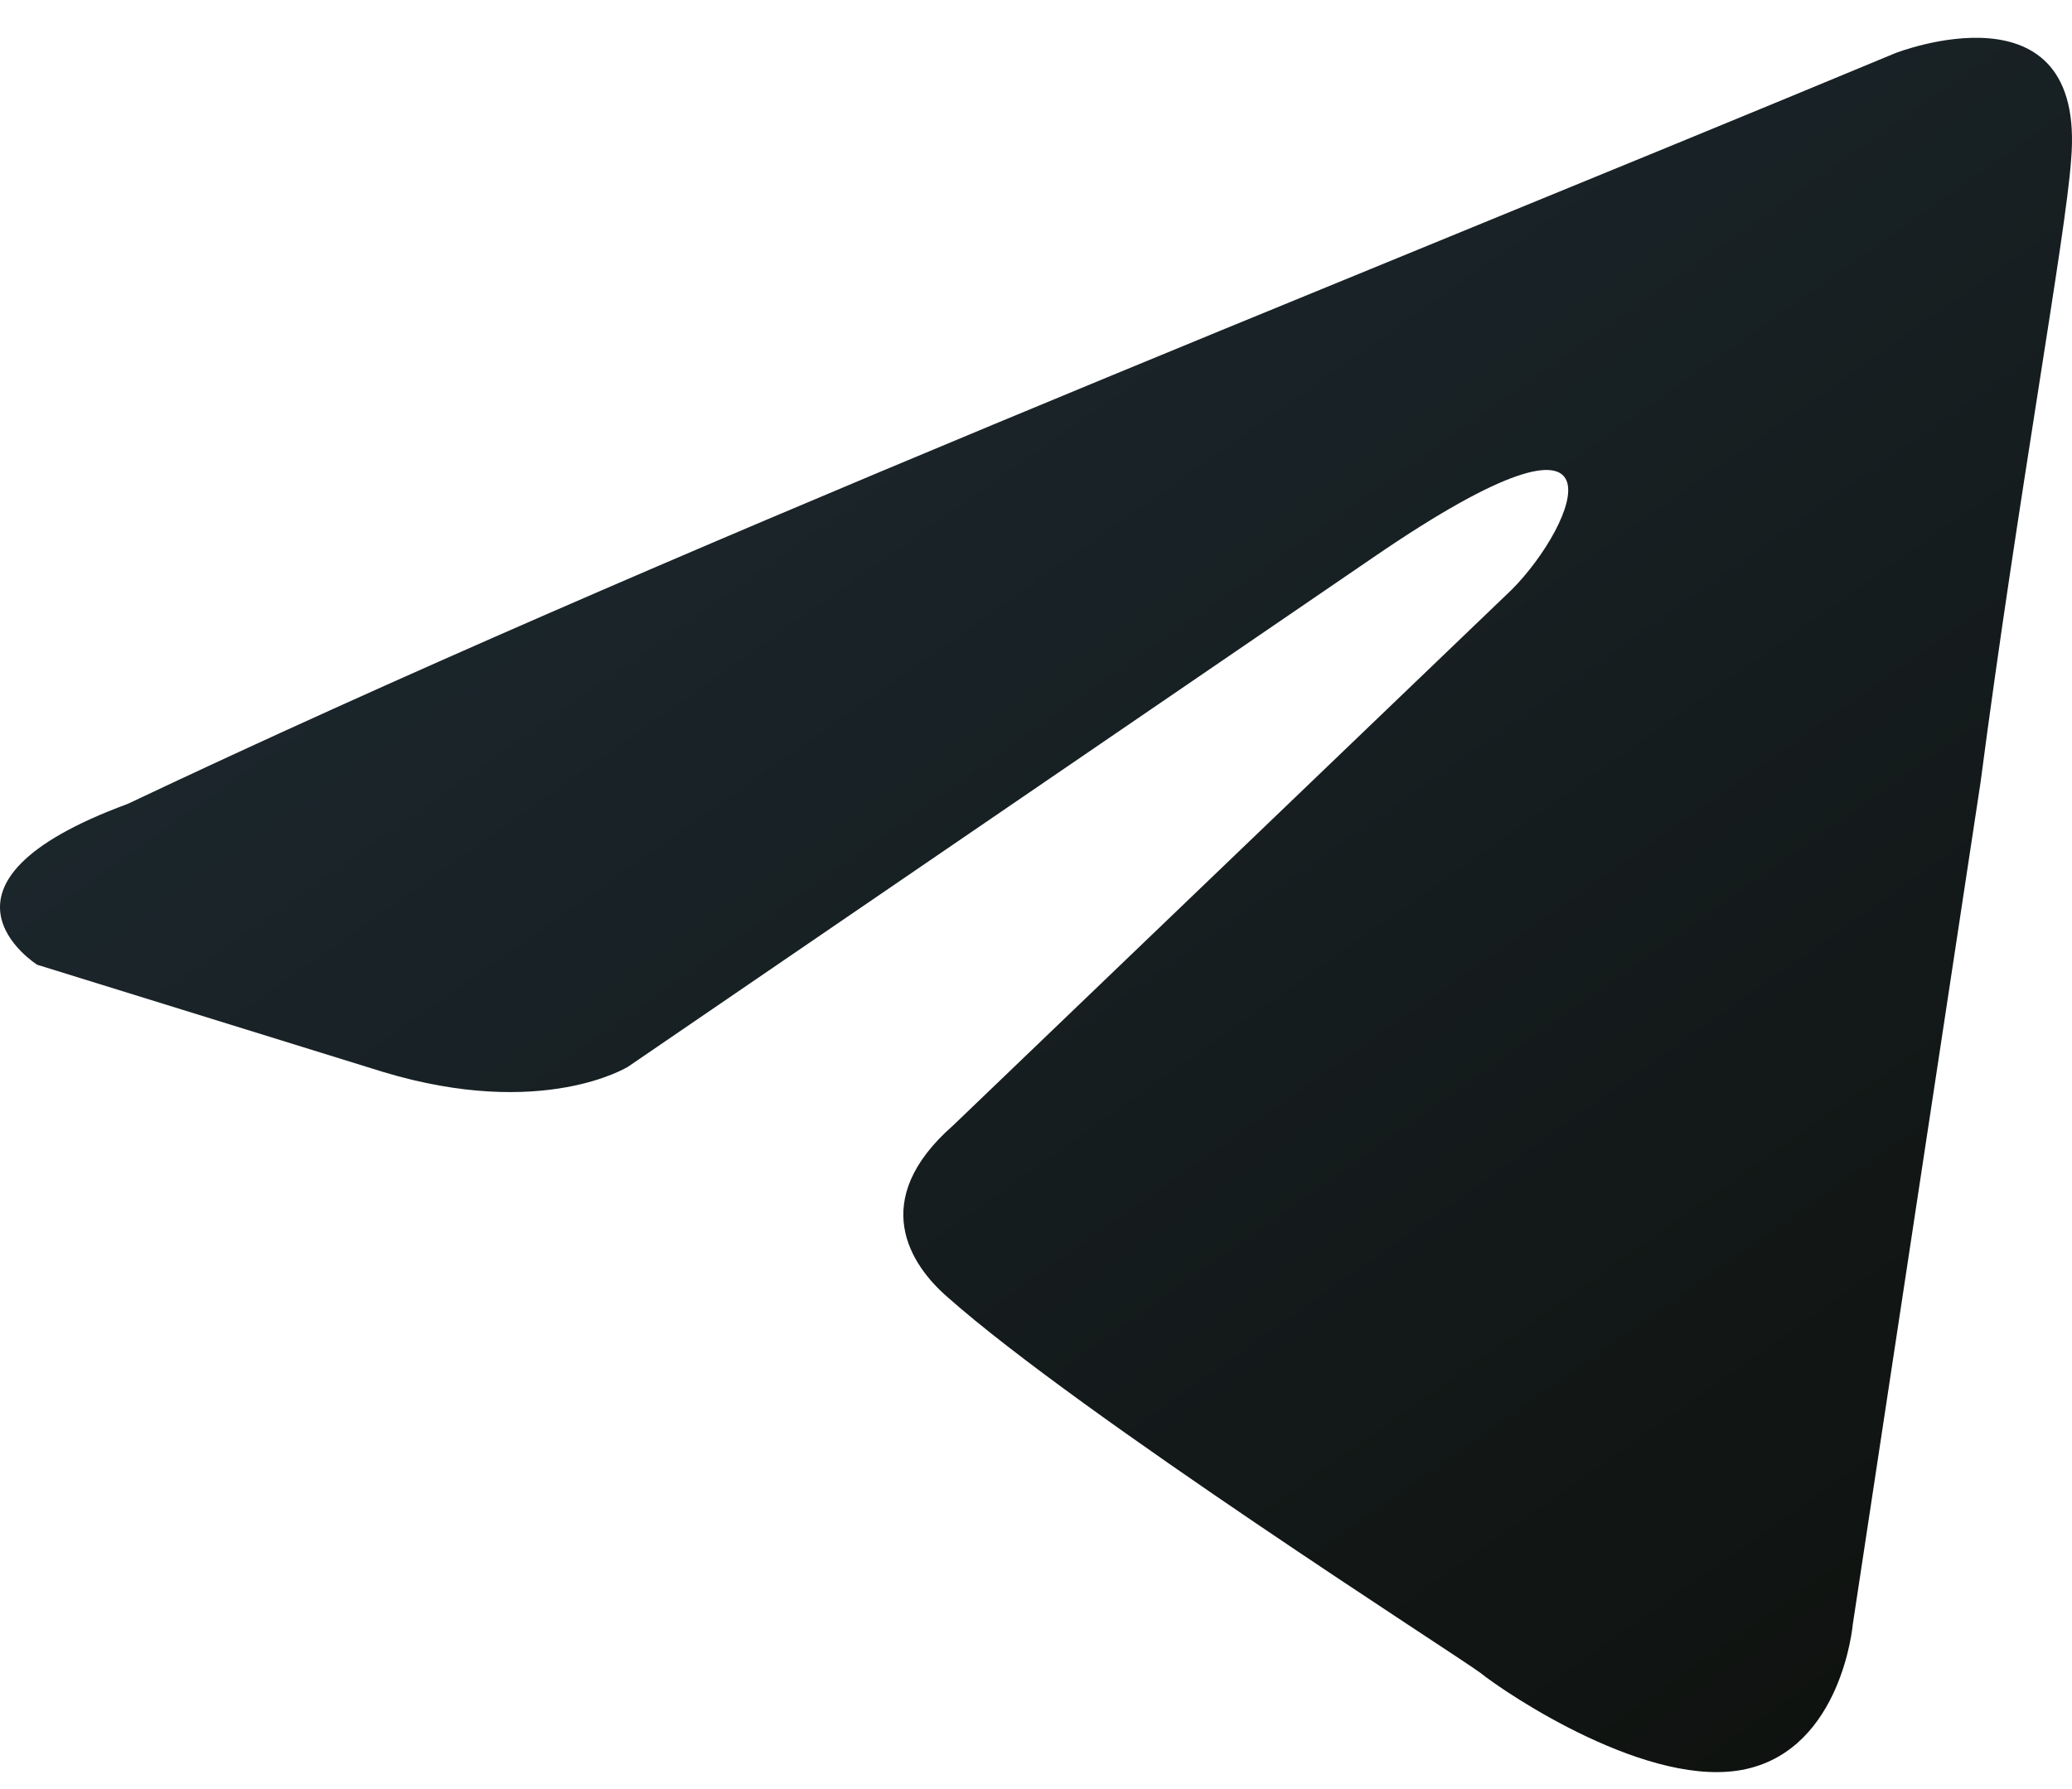<?xml version="1.0" encoding="UTF-8"?> <svg xmlns="http://www.w3.org/2000/svg" width="44" height="38" viewBox="0 0 44 38" fill="none"><path d="M40.25 1.128C40.25 1.128 44.319 -0.467 43.98 3.406C43.869 5 42.848 10.58 42.058 16.618L39.345 34.501C39.345 34.501 39.119 37.119 37.082 37.574C35.05 38.031 31.995 35.98 31.429 35.526C30.978 35.185 22.949 30.059 20.123 27.552C19.333 26.869 18.425 25.501 20.236 23.908L32.108 12.519C33.466 11.151 34.821 7.961 29.168 11.835L13.34 22.655C13.34 22.655 11.53 23.792 8.138 22.769L0.789 20.491C0.789 20.491 -1.924 18.782 2.711 17.075C14.017 11.717 27.926 6.256 40.25 1.128Z" fill="url(#paint0_linear_854_1610)"></path><defs><linearGradient id="paint0_linear_854_1610" x1="4.206" y1="3.511" x2="31.644" y2="42.469" gradientUnits="userSpaceOnUse"><stop stop-color="#1E2B33"></stop><stop offset="1" stop-color="#0F120F"></stop></linearGradient></defs></svg> 